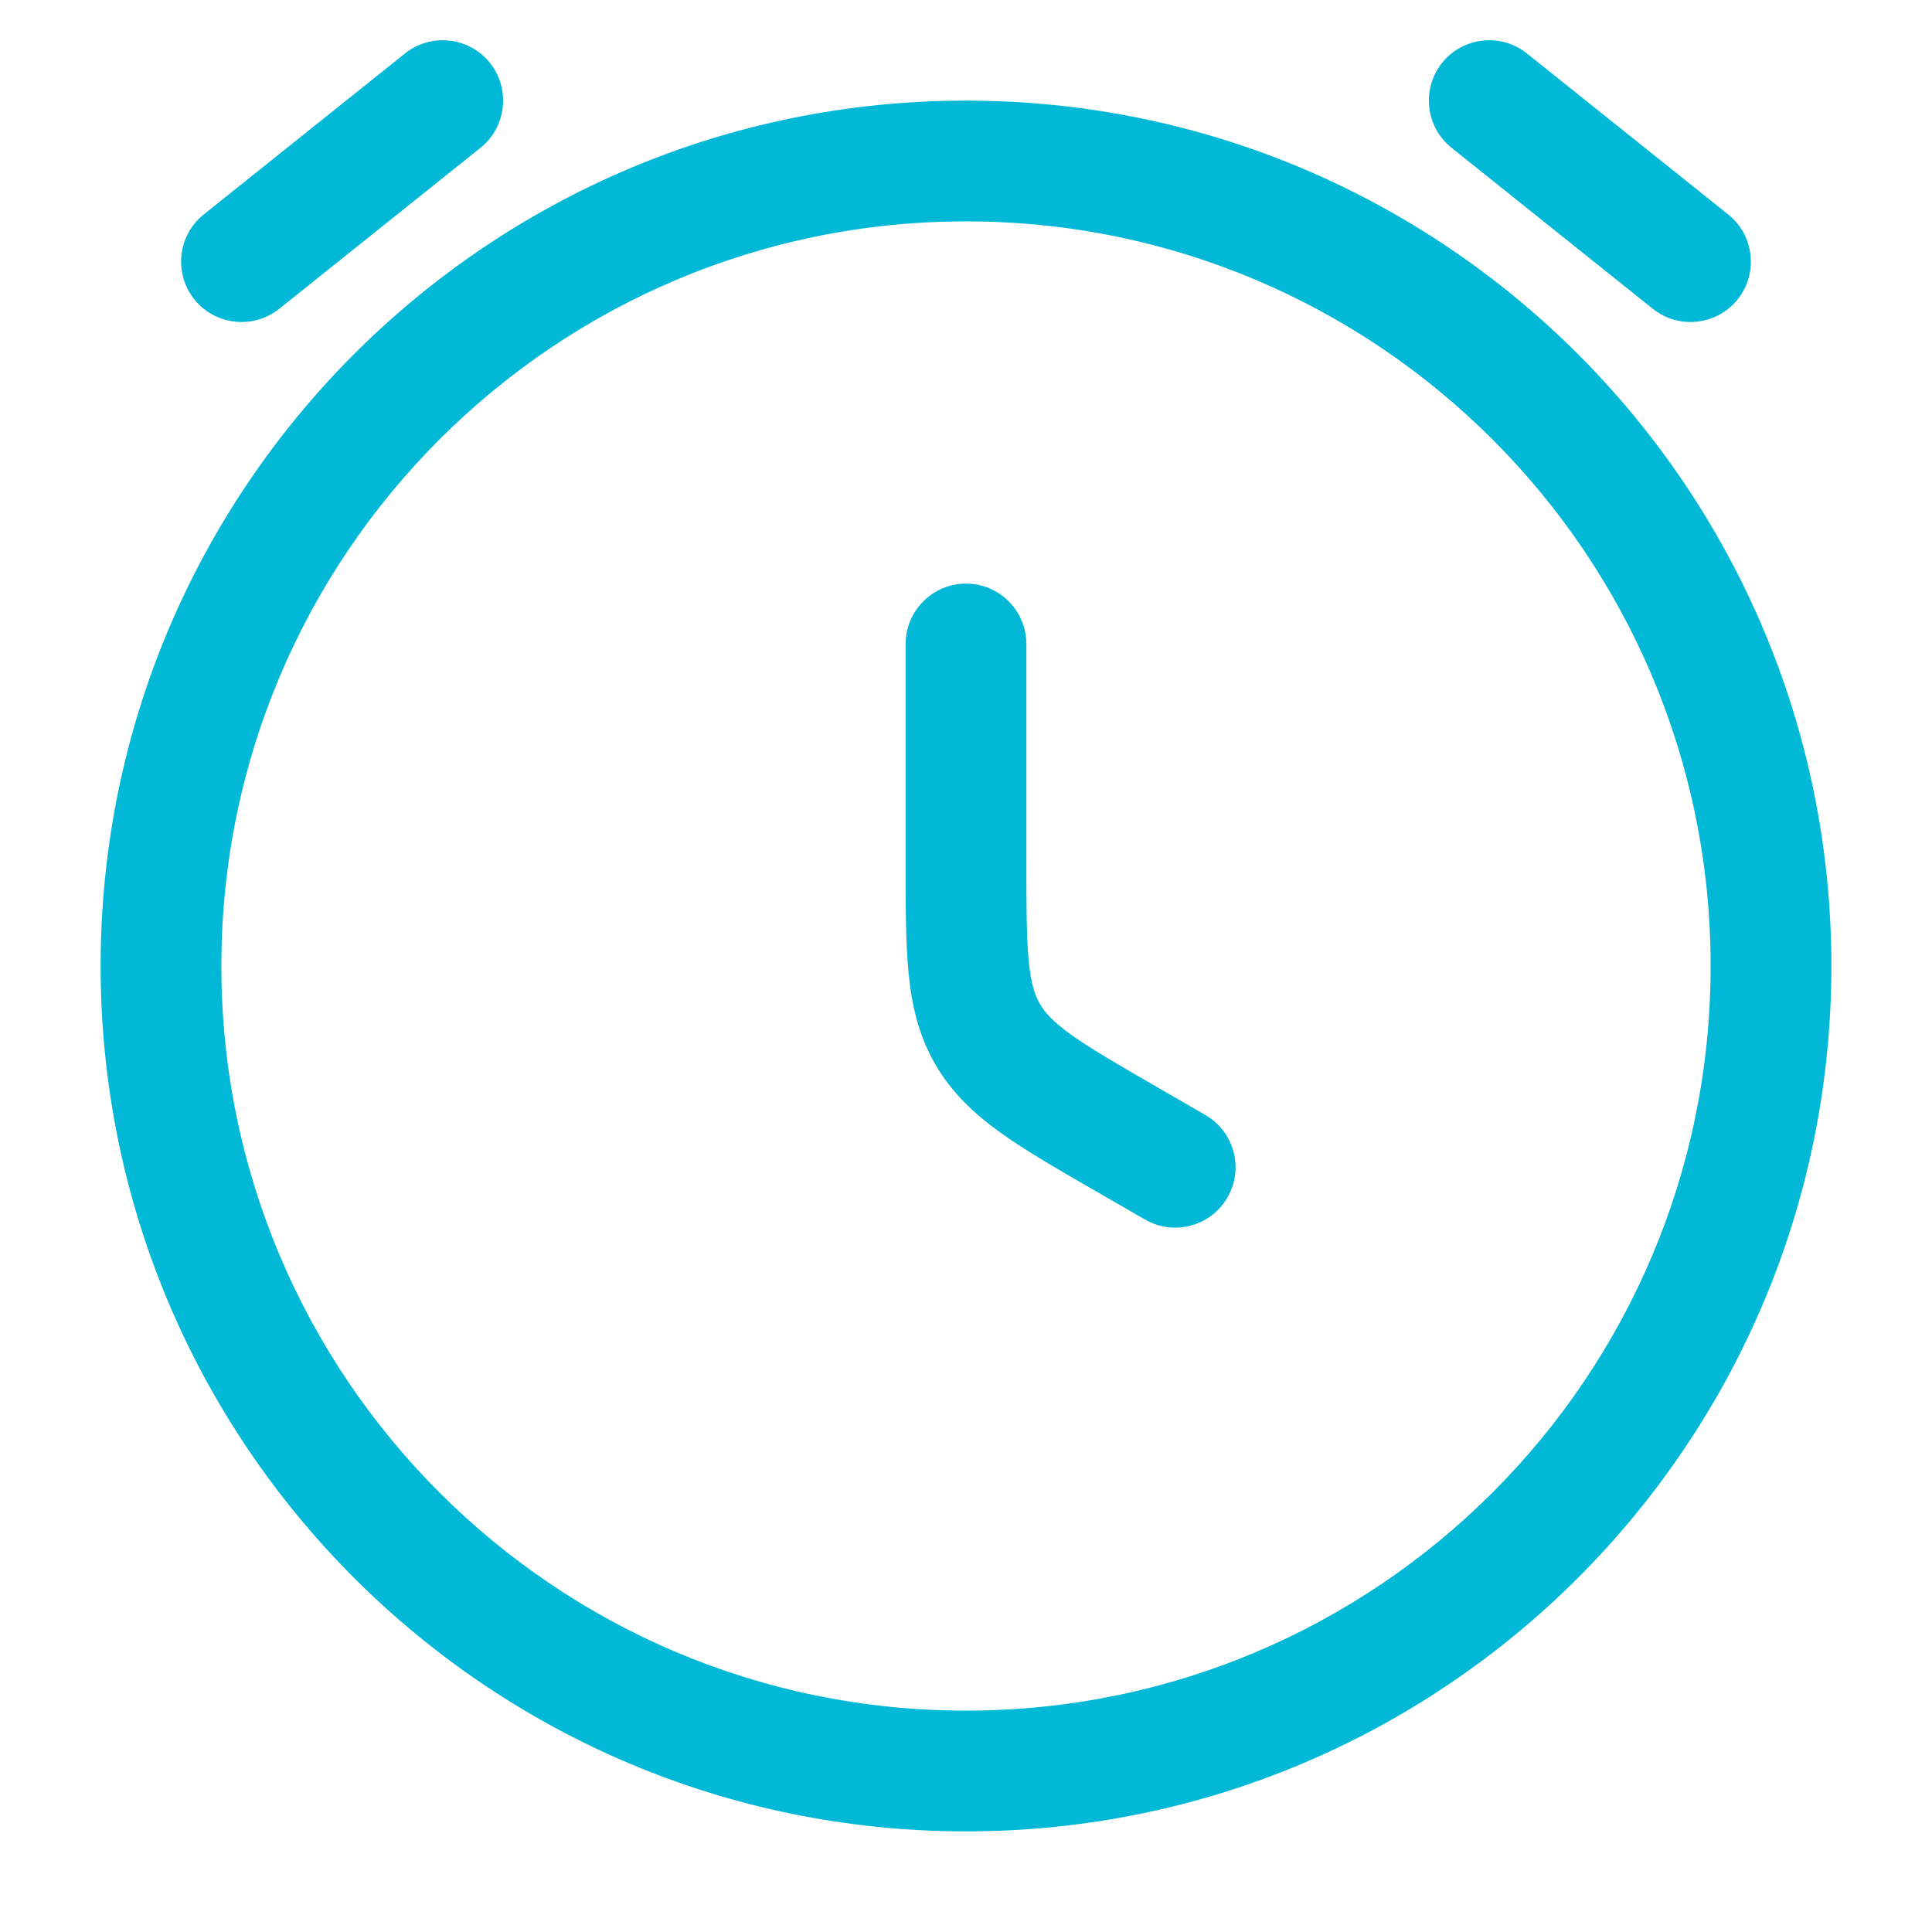 <?xml version="1.0" encoding="UTF-8"?> <svg xmlns="http://www.w3.org/2000/svg" width="24" height="24" viewBox="0 0 24 24" fill="none"><path d="M12.75 8C12.75 7.586 12.414 7.25 12 7.25C11.586 7.25 11.25 7.586 11.25 8L12.75 8ZM14.223 15.149C14.582 15.357 15.041 15.234 15.248 14.875C15.455 14.516 15.332 14.058 14.973 13.851L14.223 15.149ZM2.531 2.664C2.208 2.923 2.156 3.395 2.414 3.719C2.673 4.042 3.145 4.094 3.469 3.836L2.531 2.664ZM5.969 1.836C6.292 1.577 6.344 1.105 6.086 0.781C5.827 0.458 5.355 0.406 5.031 0.664L5.969 1.836ZM20.532 3.836C20.855 4.094 21.327 4.042 21.586 3.719C21.844 3.395 21.792 2.923 21.468 2.664L20.532 3.836ZM18.968 0.664C18.645 0.406 18.173 0.458 17.914 0.781C17.656 1.105 17.708 1.577 18.032 1.836L18.968 0.664ZM12 10.691L11.25 10.691L12 10.691ZM14 14.155L14.375 13.505L14 14.155ZM12.268 12.845L12.918 12.47L12.268 12.845ZM11.25 8L11.25 10.691L12.75 10.691L12.75 8L11.25 8ZM14.973 13.851L14.375 13.505L13.625 14.804L14.223 15.149L14.973 13.851ZM21.25 12C21.25 17.109 17.109 21.25 12 21.25V22.75C17.937 22.75 22.75 17.937 22.75 12H21.25ZM12 21.25C6.891 21.25 2.75 17.109 2.75 12H1.25C1.25 17.937 6.063 22.75 12 22.75V21.25ZM2.75 12C2.75 6.891 6.891 2.75 12 2.75V1.25C6.063 1.25 1.25 6.063 1.25 12H2.75ZM12 2.75C17.109 2.75 21.25 6.891 21.25 12H22.75C22.75 6.063 17.937 1.25 12 1.25V2.75ZM3.469 3.836L5.969 1.836L5.031 0.664L2.531 2.664L3.469 3.836ZM21.468 2.664L18.968 0.664L18.032 1.836L20.532 3.836L21.468 2.664ZM11.25 10.691C11.25 11.239 11.249 11.705 11.287 12.09C11.327 12.492 11.412 12.864 11.618 13.22L12.918 12.47C12.855 12.363 12.807 12.221 12.78 11.943C12.751 11.648 12.75 11.269 12.75 10.691L11.25 10.691ZM14.375 13.505C13.874 13.216 13.546 13.025 13.305 12.853C13.078 12.69 12.979 12.578 12.918 12.47L11.618 13.22C11.824 13.577 12.104 13.837 12.431 14.072C12.746 14.298 13.15 14.53 13.625 14.804L14.375 13.505Z" fill="#01B8D6"></path></svg> 